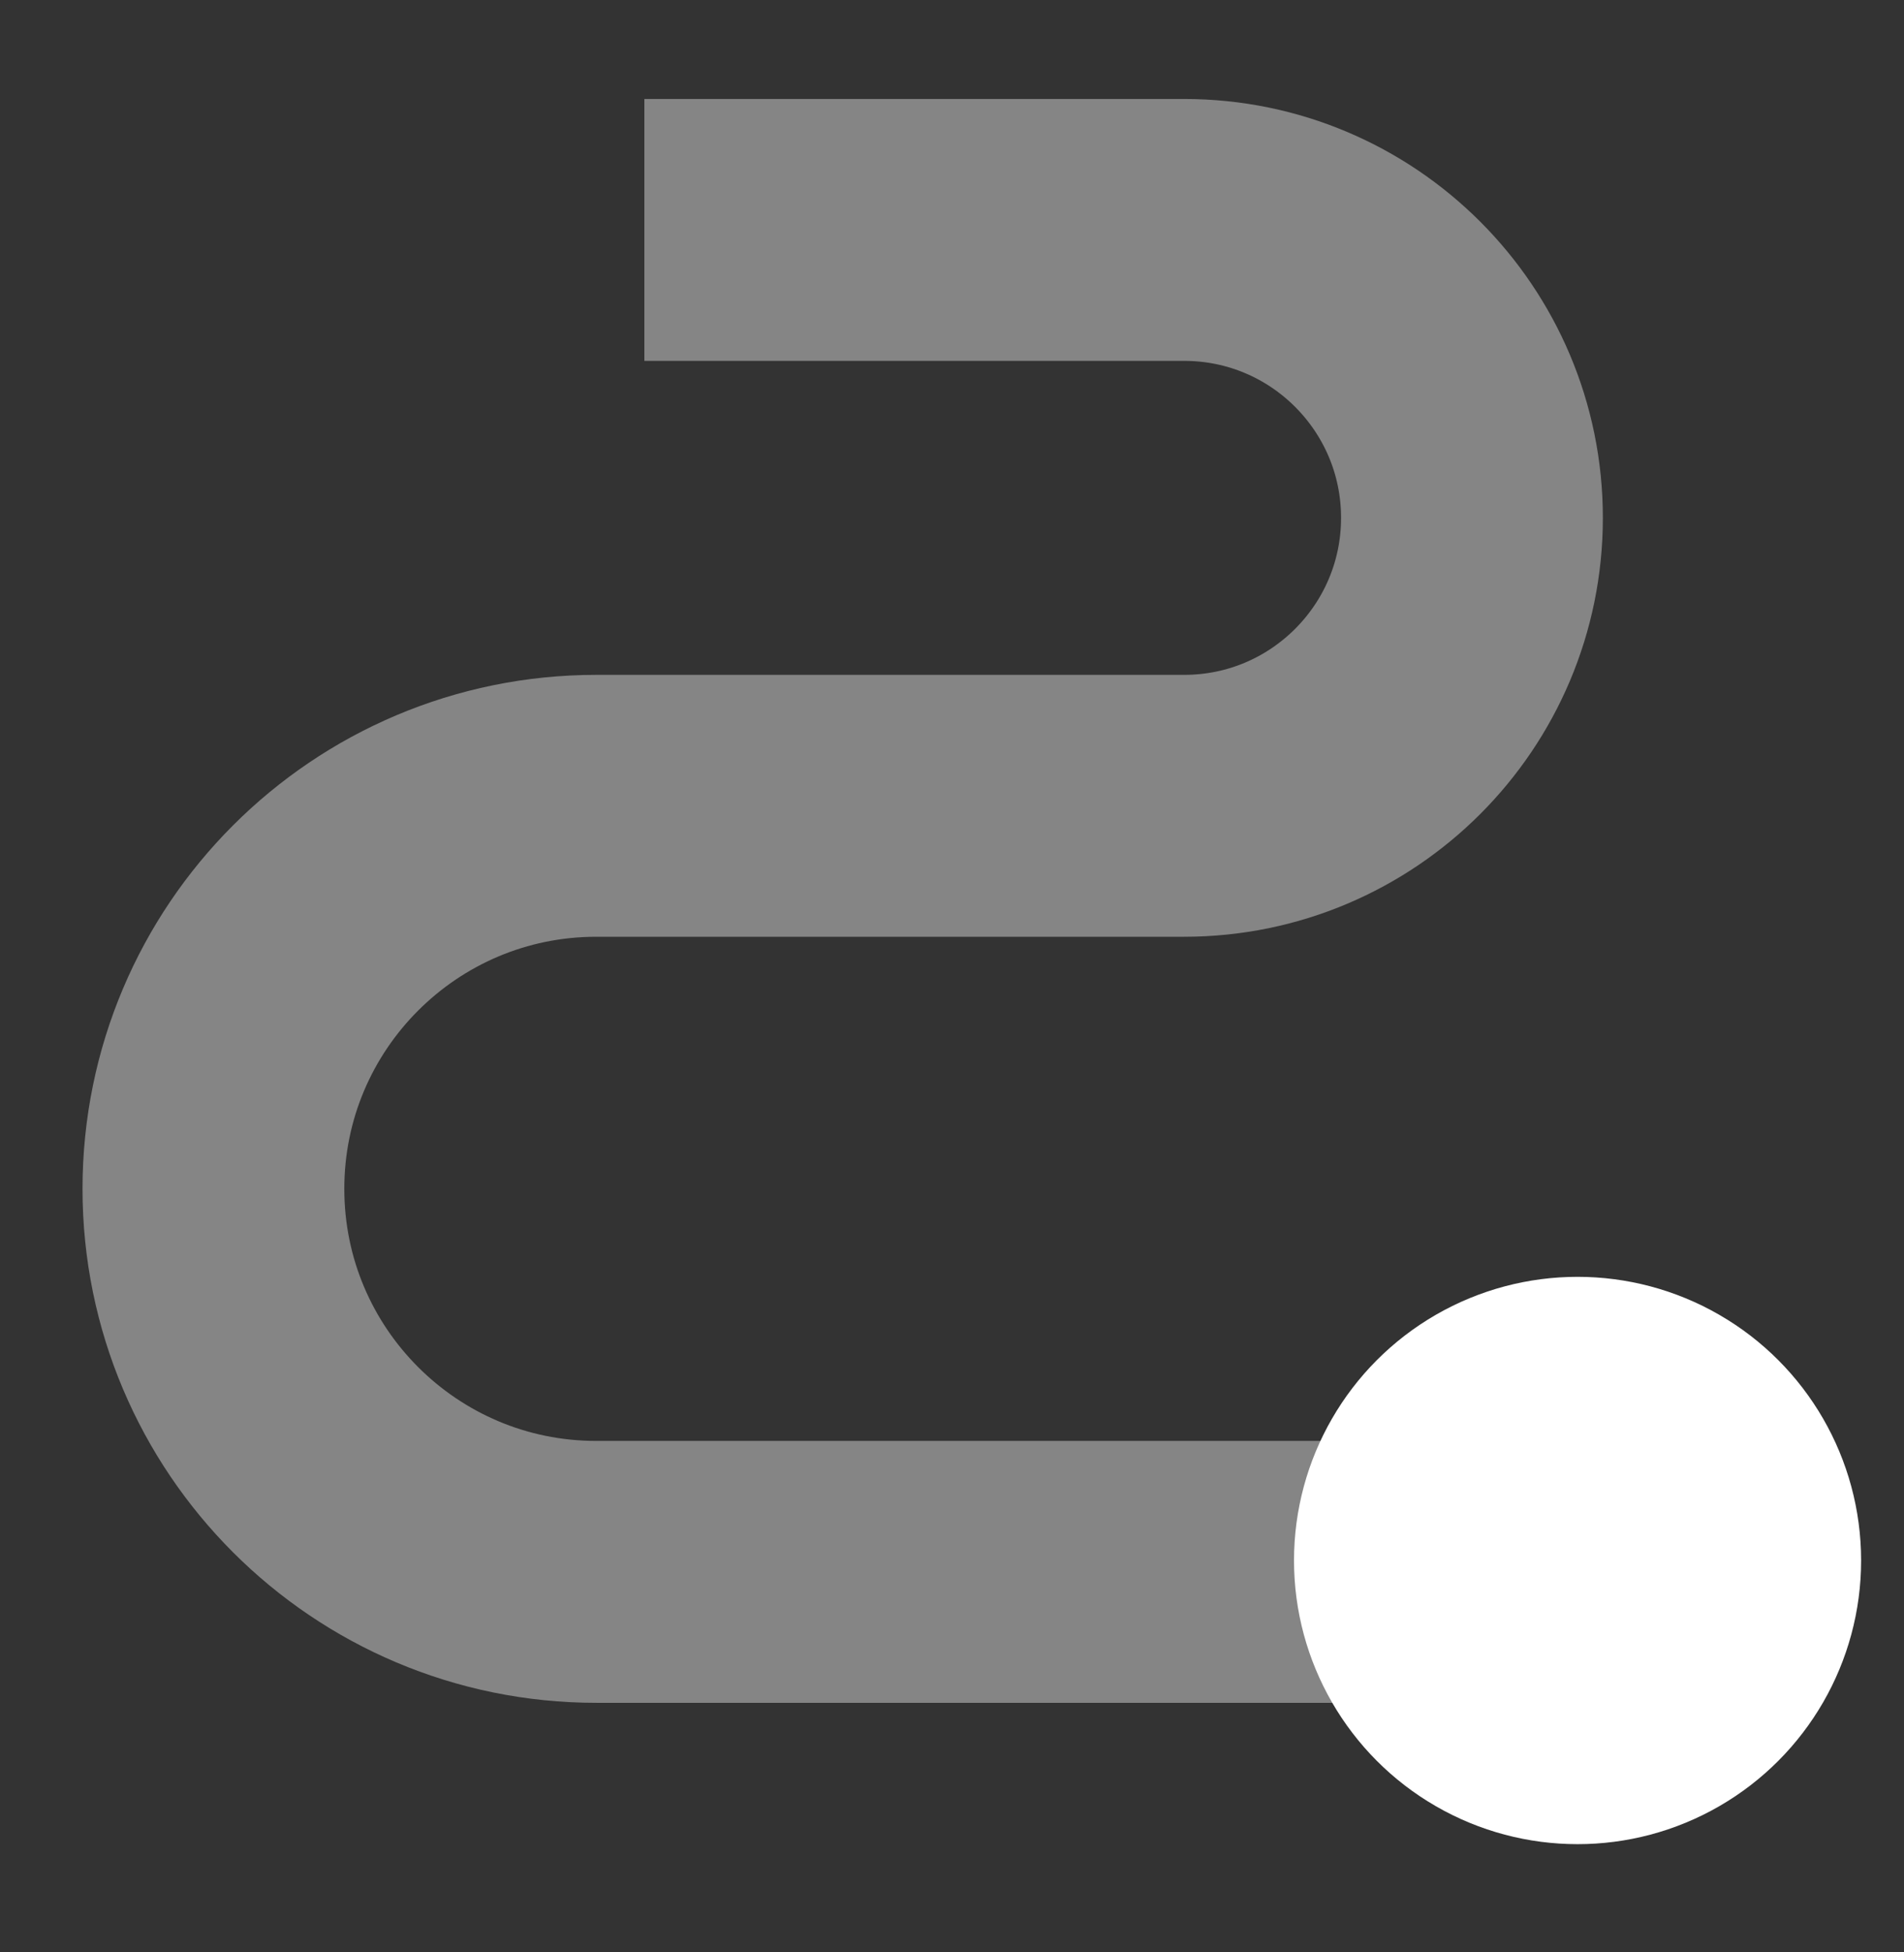 <svg xmlns="http://www.w3.org/2000/svg" width="80" height="82" viewBox="0 0 80 82" fill="none"><rect x="0" y="0" width="80" height="82" fill="#333333" stroke="none"/><path d="M74.468 66.019L25.055 66.019C16.17 66.019 8.967 58.816 8.967 49.931V49.931C8.967 41.046 16.17 33.844 25.055 33.844L49.754 33.844C56.433 33.844 61.847 28.429 61.847 21.75V21.75C61.847 15.071 56.433 9.657 49.754 9.657L27.074 9.657" stroke="white" stroke-opacity="0.4" stroke-width="11"></path><circle cx="11.914" cy="11.914" r="11.914" transform="matrix(1 0 0 -1 54.37 77.455)" fill="white"></circle></svg>